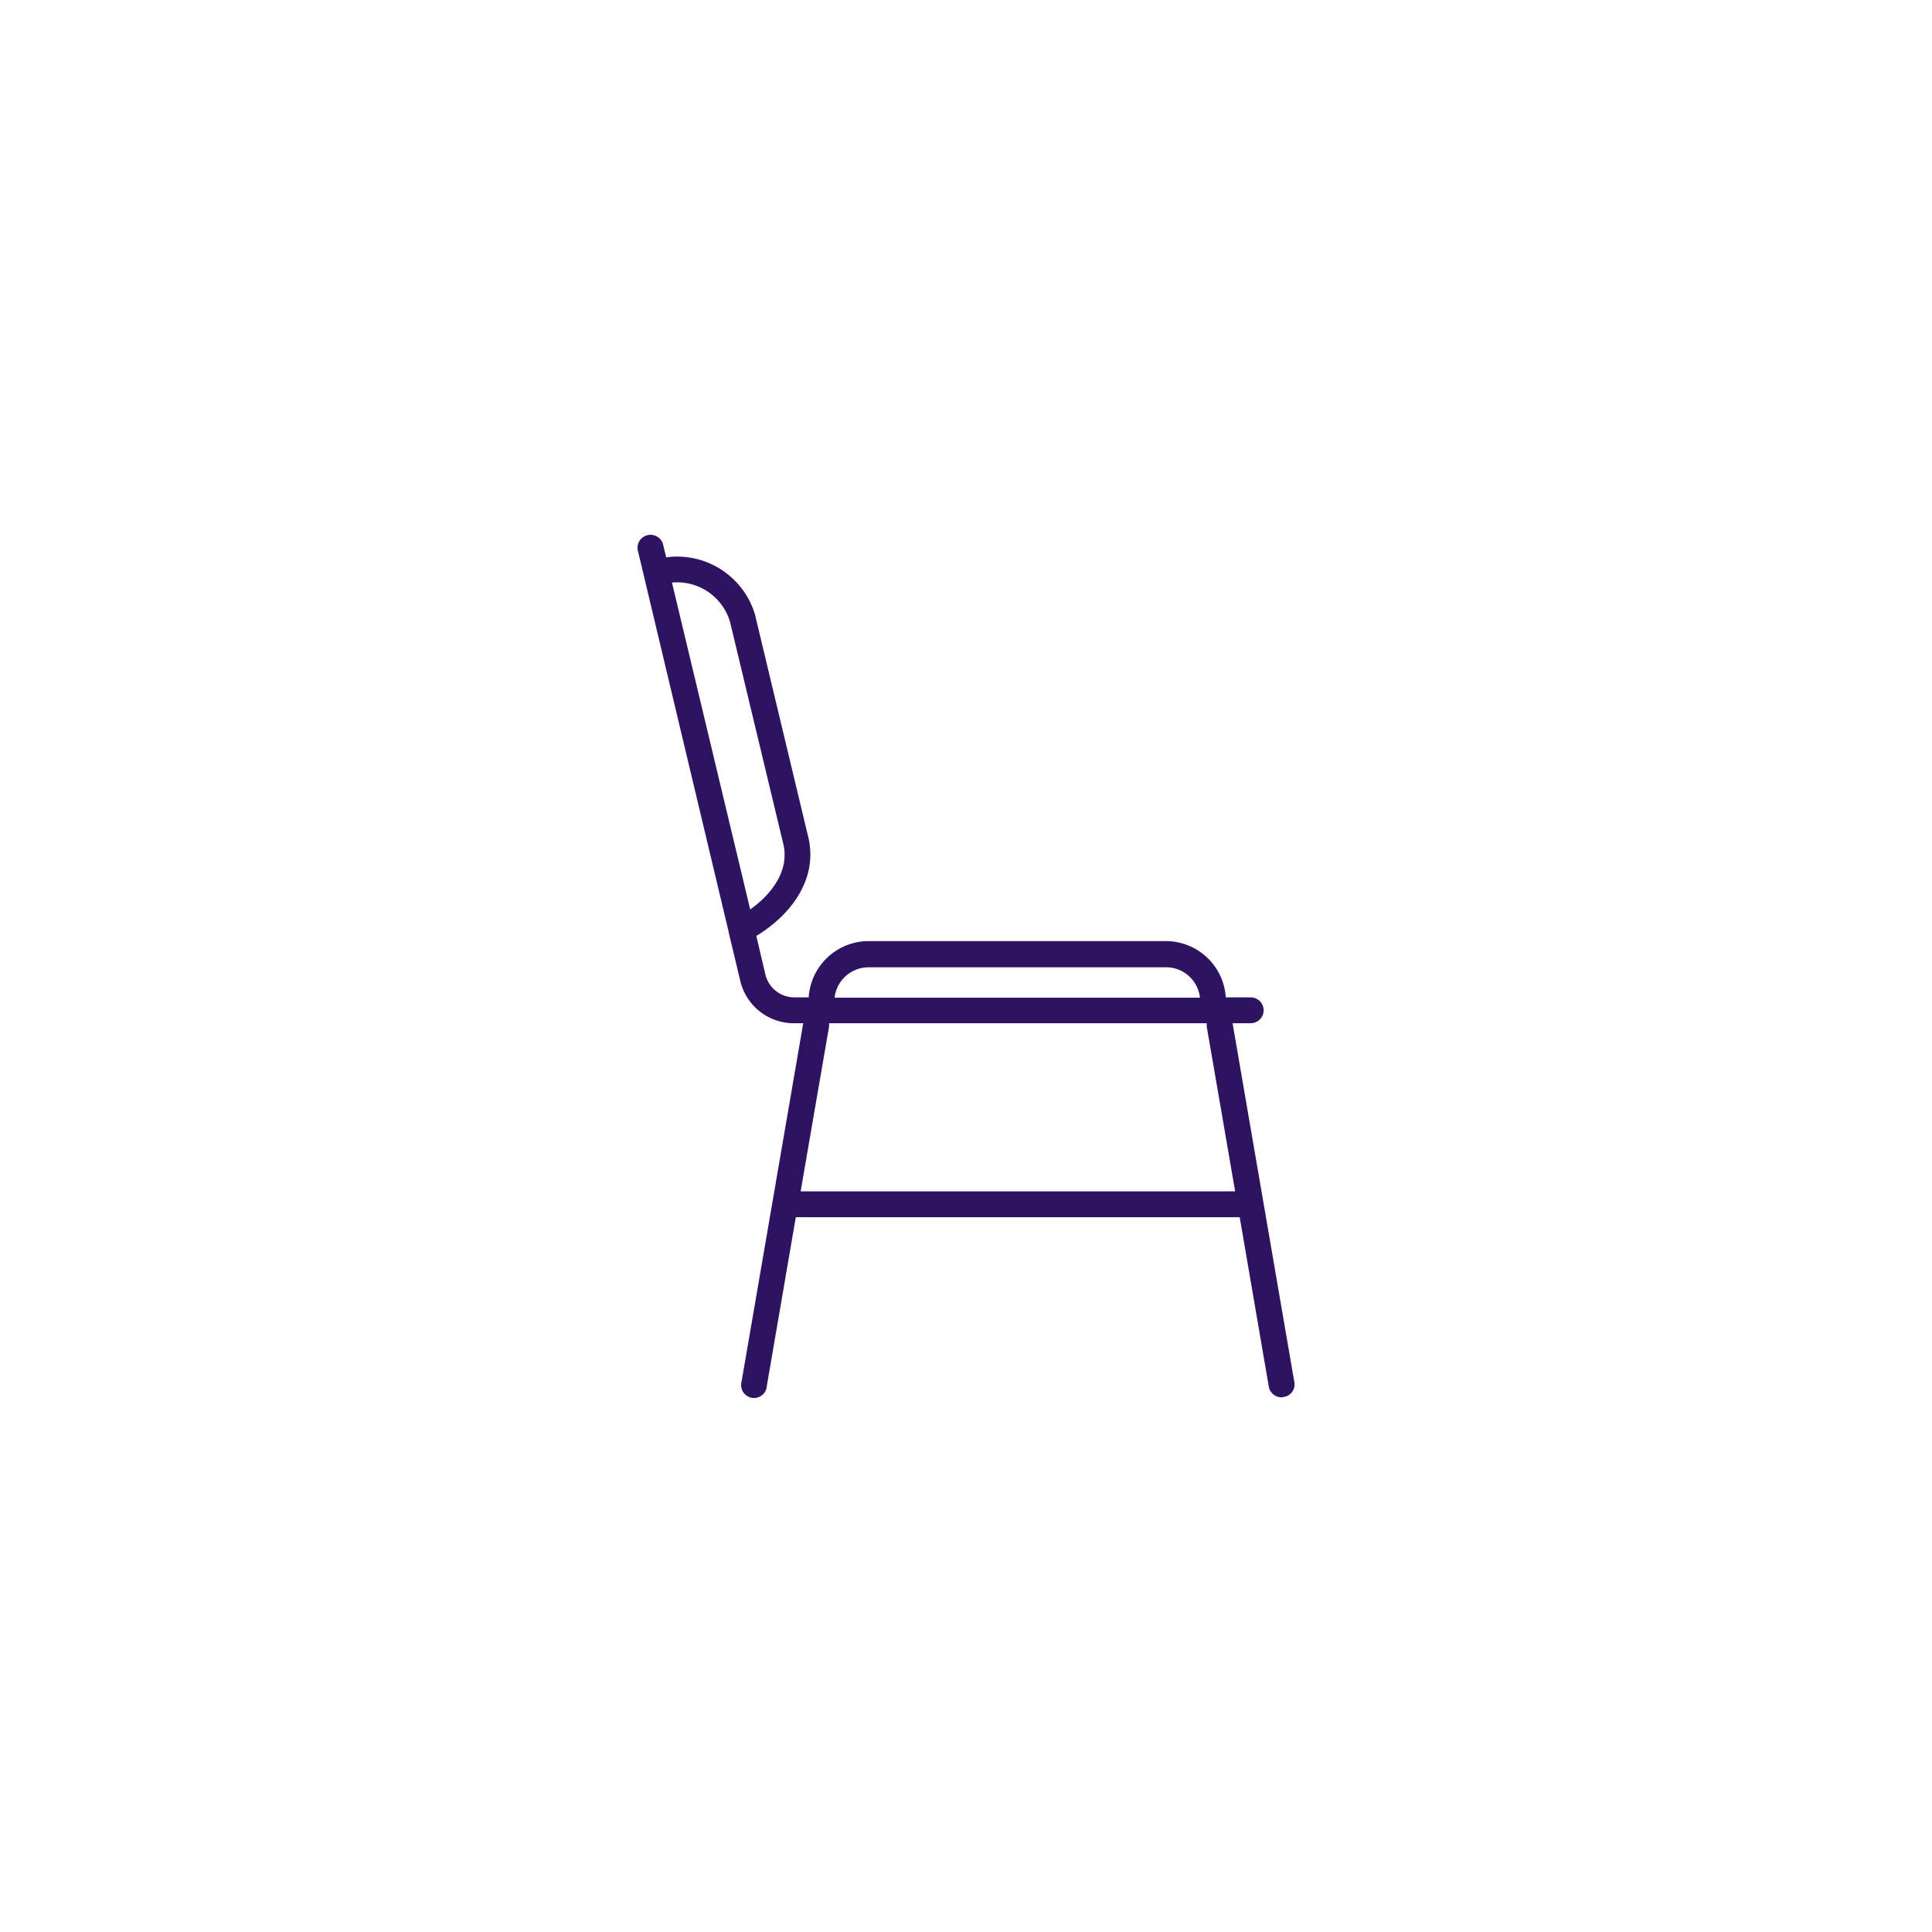 <svg xmlns="http://www.w3.org/2000/svg" width="108" height="108" viewBox="0 0 108 108"><title>Venue Accessibility Icons</title><path d="M72.354,77.261,68.902,57.199h1.012a.723.723,0,1,0,0-1.446H68.522a3.36,3.36,0,0,0-3.344-3.145H48.551a3.359,3.359,0,0,0-3.344,3.145h-.795a1.663,1.663,0,0,1-1.627-1.283l-.506-2.151c1.771-1.066,3.434-3.018,2.928-5.422L42.226,34.445v-.018a4.542,4.542,0,0,0-4.988-3.271l-.163-.687a.727.727,0,0,0-1.428.271.066.066,0,0,0,.018.054V30.812l5.079,21.327v.018l.633,2.657a3.079,3.079,0,0,0,3.036,2.386h.488l-3.452,20.062a.72.72,0,1,0,1.41.289V77.514l1.627-9.471H69.3l1.627,9.471a.717.717,0,0,0,.705.596.308.308,0,0,0,.127-.018.709.709,0,0,0,.601-.802l-.005-.029ZM40.816,34.788l2.982,12.435c.325,1.482-.687,2.783-1.862,3.615L37.563,32.565a3.086,3.086,0,0,1,3.253,2.223Zm7.735,19.284H65.179a1.901,1.901,0,0,1,1.898,1.699h-20.423A1.914,1.914,0,0,1,48.551,54.073ZM44.756,66.598,46.346,57.38v-.181H67.456V57.38l1.59,9.217Z" fill="#2e1363"/></svg>
